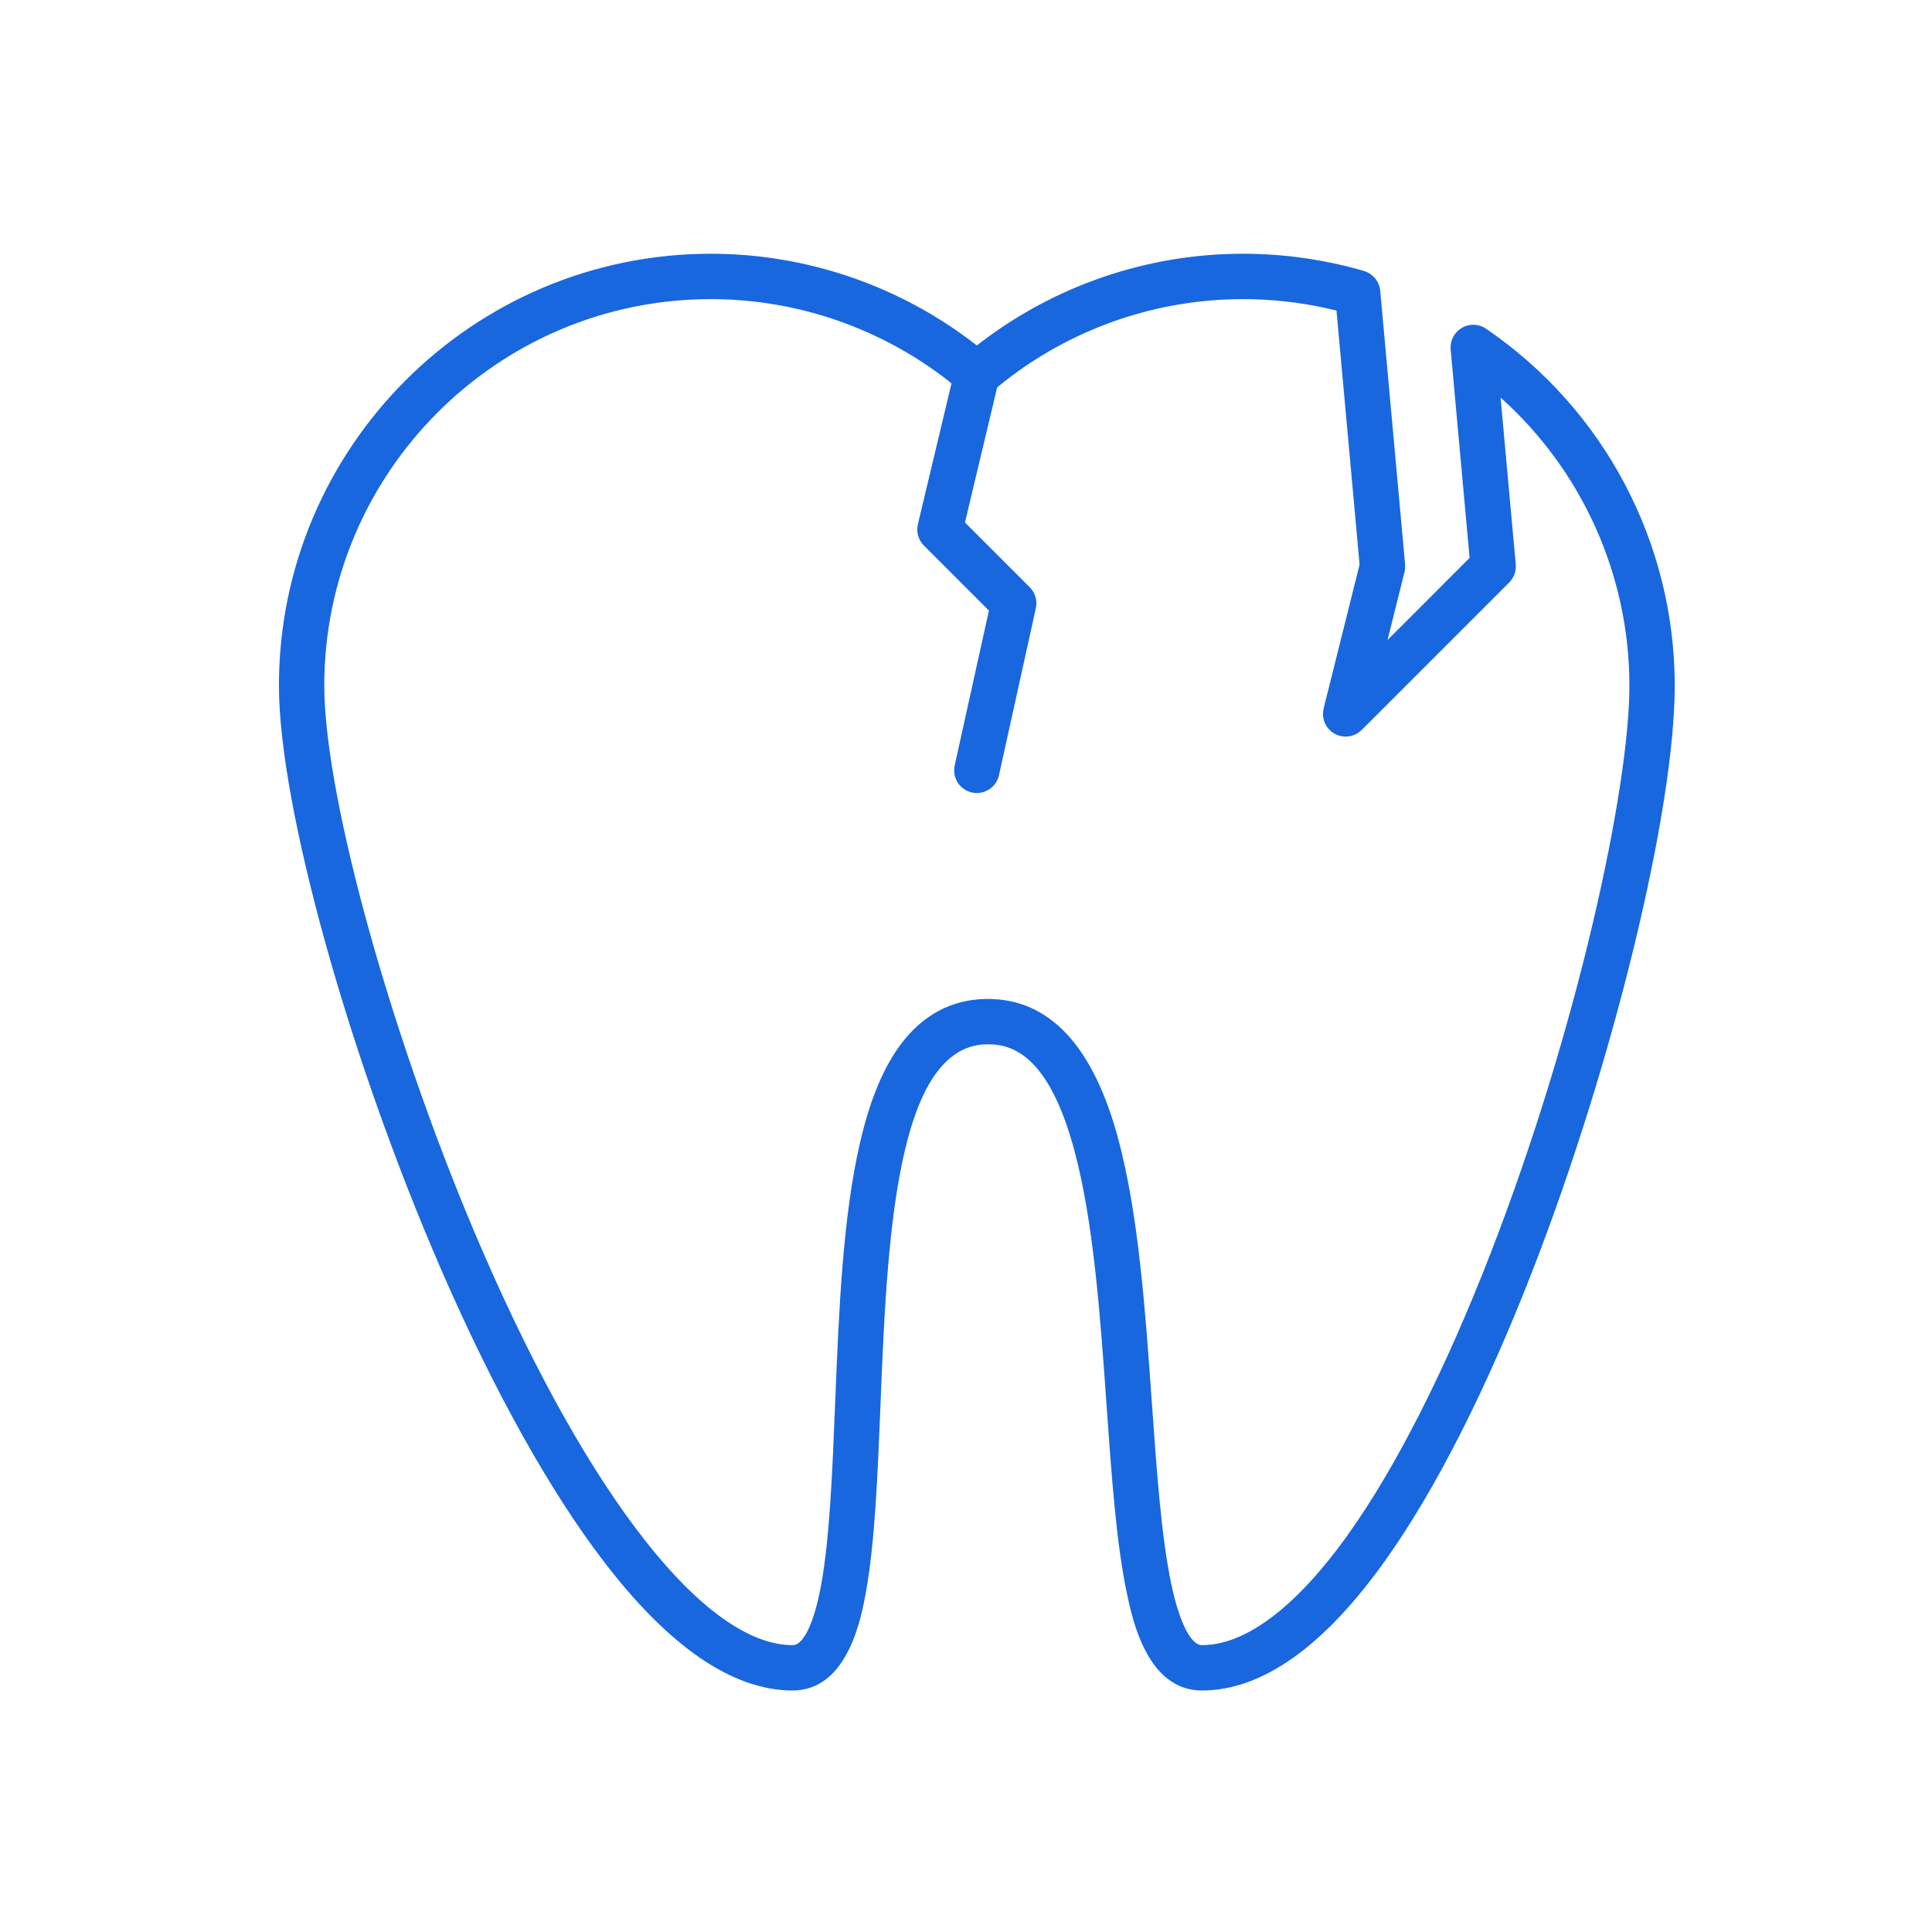 <?xml version="1.0" encoding="UTF-8"?>
<svg xmlns="http://www.w3.org/2000/svg" width="80" height="80" viewBox="0 0 80 80" fill="none">
  <path d="M51.464 11.007C53.12 11.007 54.761 11.241 56.34 11.701C56.424 11.726 56.5 11.776 56.556 11.844C56.612 11.912 56.646 11.996 56.654 12.083L57.684 23.415C57.687 23.44 57.687 23.464 57.685 23.489L57.674 23.562L56.969 26.381L56.531 28.132L57.807 26.856L61.207 23.455L61.373 23.29L61.351 23.057L60.567 14.426C60.56 14.343 60.576 14.26 60.614 14.186C60.652 14.112 60.71 14.05 60.782 14.008C60.854 13.966 60.936 13.945 61.019 13.948C61.082 13.95 61.143 13.965 61.198 13.992L61.252 14.024C66.009 17.27 68.847 22.642 68.847 28.392C68.847 30.908 68.228 34.749 67.18 39.061C66.135 43.363 64.674 48.1 63.008 52.395C61.1 57.313 59.016 61.418 56.988 64.277C54.453 67.849 52.017 69.5 49.768 69.5C48.904 69.5 48.319 68.956 47.894 68.161C47.467 67.363 47.266 66.422 47.149 65.865C46.723 63.839 46.529 61.123 46.322 58.194C46.058 54.459 45.782 50.526 44.971 47.51C44.424 45.472 43.739 44.263 42.993 43.569C42.224 42.853 41.439 42.728 40.822 42.743C39.66 42.771 38.798 43.438 38.174 44.416C37.558 45.381 37.139 46.696 36.841 48.165C36.242 51.109 36.092 54.867 35.959 58.162C35.84 61.097 35.729 63.817 35.362 65.846C35.27 66.353 35.096 67.303 34.684 68.12C34.274 68.936 33.695 69.5 32.823 69.5C30.577 69.5 28.058 67.849 25.349 64.288C23.161 61.414 20.875 57.31 18.744 52.411C16.834 48.019 15.157 43.231 13.959 38.924C12.758 34.605 12.05 30.811 12.05 28.392C12.05 18.806 19.849 11.007 29.434 11.007C33.318 11.007 37.091 12.314 40.141 14.7L40.449 14.942L40.757 14.7C43.806 12.314 47.58 11.007 51.464 11.007ZM51.463 11.886C47.532 11.886 43.722 13.295 40.734 15.854C40.655 15.922 40.554 15.959 40.449 15.959C40.37 15.959 40.293 15.938 40.226 15.899L40.163 15.854C37.175 13.295 33.366 11.886 29.434 11.886C20.332 11.886 12.928 19.29 12.928 28.392C12.928 30.803 13.667 34.606 14.852 38.835C16.042 43.078 17.694 47.798 19.549 52.061C21.773 57.174 24.098 61.281 26.335 64.119C27.453 65.538 28.561 66.655 29.637 67.42C30.709 68.184 31.783 68.622 32.823 68.622C33.121 68.622 33.355 68.467 33.518 68.299C33.682 68.131 33.817 67.909 33.931 67.666C34.16 67.178 34.352 66.5 34.498 65.691C34.857 63.706 34.966 60.967 35.081 58.126C35.234 54.328 35.392 50.467 36.103 47.41C36.507 45.675 37.04 44.417 37.712 43.528C38.535 42.438 39.567 41.895 40.802 41.865H40.803C40.837 41.865 40.872 41.865 40.909 41.865C42.037 41.865 42.997 42.289 43.807 43.158C44.632 44.043 45.314 45.404 45.819 47.282C46.646 50.36 46.925 54.277 47.198 58.131C47.399 60.969 47.592 63.703 48.009 65.685C48.18 66.5 48.393 67.182 48.639 67.672C48.761 67.916 48.903 68.136 49.07 68.303C49.236 68.468 49.472 68.622 49.768 68.622C50.832 68.622 51.922 68.157 52.998 67.337C54.076 66.516 55.176 65.313 56.271 63.769C58.276 60.943 60.319 56.896 62.188 52.078C63.996 47.417 65.44 42.587 66.431 38.383C67.421 34.19 67.97 30.587 67.97 28.392C67.97 23.663 65.946 19.203 62.47 16.091L61.522 15.243L61.638 16.509L62.266 23.415C62.271 23.479 62.263 23.544 62.241 23.605C62.219 23.665 62.184 23.721 62.139 23.766L56.03 29.874C55.962 29.942 55.874 29.985 55.779 29.998C55.684 30.011 55.587 29.993 55.504 29.946C55.42 29.898 55.354 29.825 55.316 29.737C55.279 29.648 55.271 29.55 55.294 29.457L56.782 23.503L56.803 23.421L56.796 23.336L55.839 12.814L55.806 12.46L55.462 12.374L54.97 12.26C53.818 12.011 52.642 11.886 51.463 11.886Z" fill="url(#paint0_linear_434_220)" stroke="#1867DE"></path>
  <path d="M40.551 15.093C40.664 15.12 40.761 15.191 40.822 15.29C40.883 15.389 40.903 15.509 40.876 15.622L39.471 21.52L39.405 21.791L42.286 24.672C42.338 24.724 42.377 24.789 42.398 24.86C42.418 24.93 42.42 25.005 42.404 25.077L40.877 31.993C40.855 32.091 40.801 32.179 40.724 32.241C40.646 32.304 40.549 32.338 40.449 32.338C40.383 32.338 40.318 32.324 40.259 32.295C40.2 32.267 40.148 32.225 40.106 32.174C40.065 32.123 40.036 32.063 40.022 31.999C40.007 31.935 40.005 31.868 40.02 31.804L41.437 25.391L41.495 25.123L41.302 24.929L38.611 22.238C38.558 22.186 38.519 22.12 38.499 22.048C38.479 21.976 38.477 21.899 38.494 21.826L40.022 15.418C40.049 15.305 40.12 15.208 40.219 15.147C40.318 15.086 40.438 15.066 40.551 15.093Z" fill="url(#paint1_linear_434_220)" stroke="#1867DE"></path>
  <defs>
    <linearGradient id="paint0_linear_434_220" x1="40.449" y1="10.507" x2="40.449" y2="70" gradientUnits="userSpaceOnUse">
      <stop stop-color="#A48140"></stop>
      <stop offset="1" stop-color="#E7CA69"></stop>
    </linearGradient>
    <linearGradient id="paint1_linear_434_220" x1="40.449" y1="14.581" x2="40.449" y2="32.838" gradientUnits="userSpaceOnUse">
      <stop stop-color="#A48140"></stop>
      <stop offset="1" stop-color="#E7CA69"></stop>
    </linearGradient>
  </defs>
</svg>
